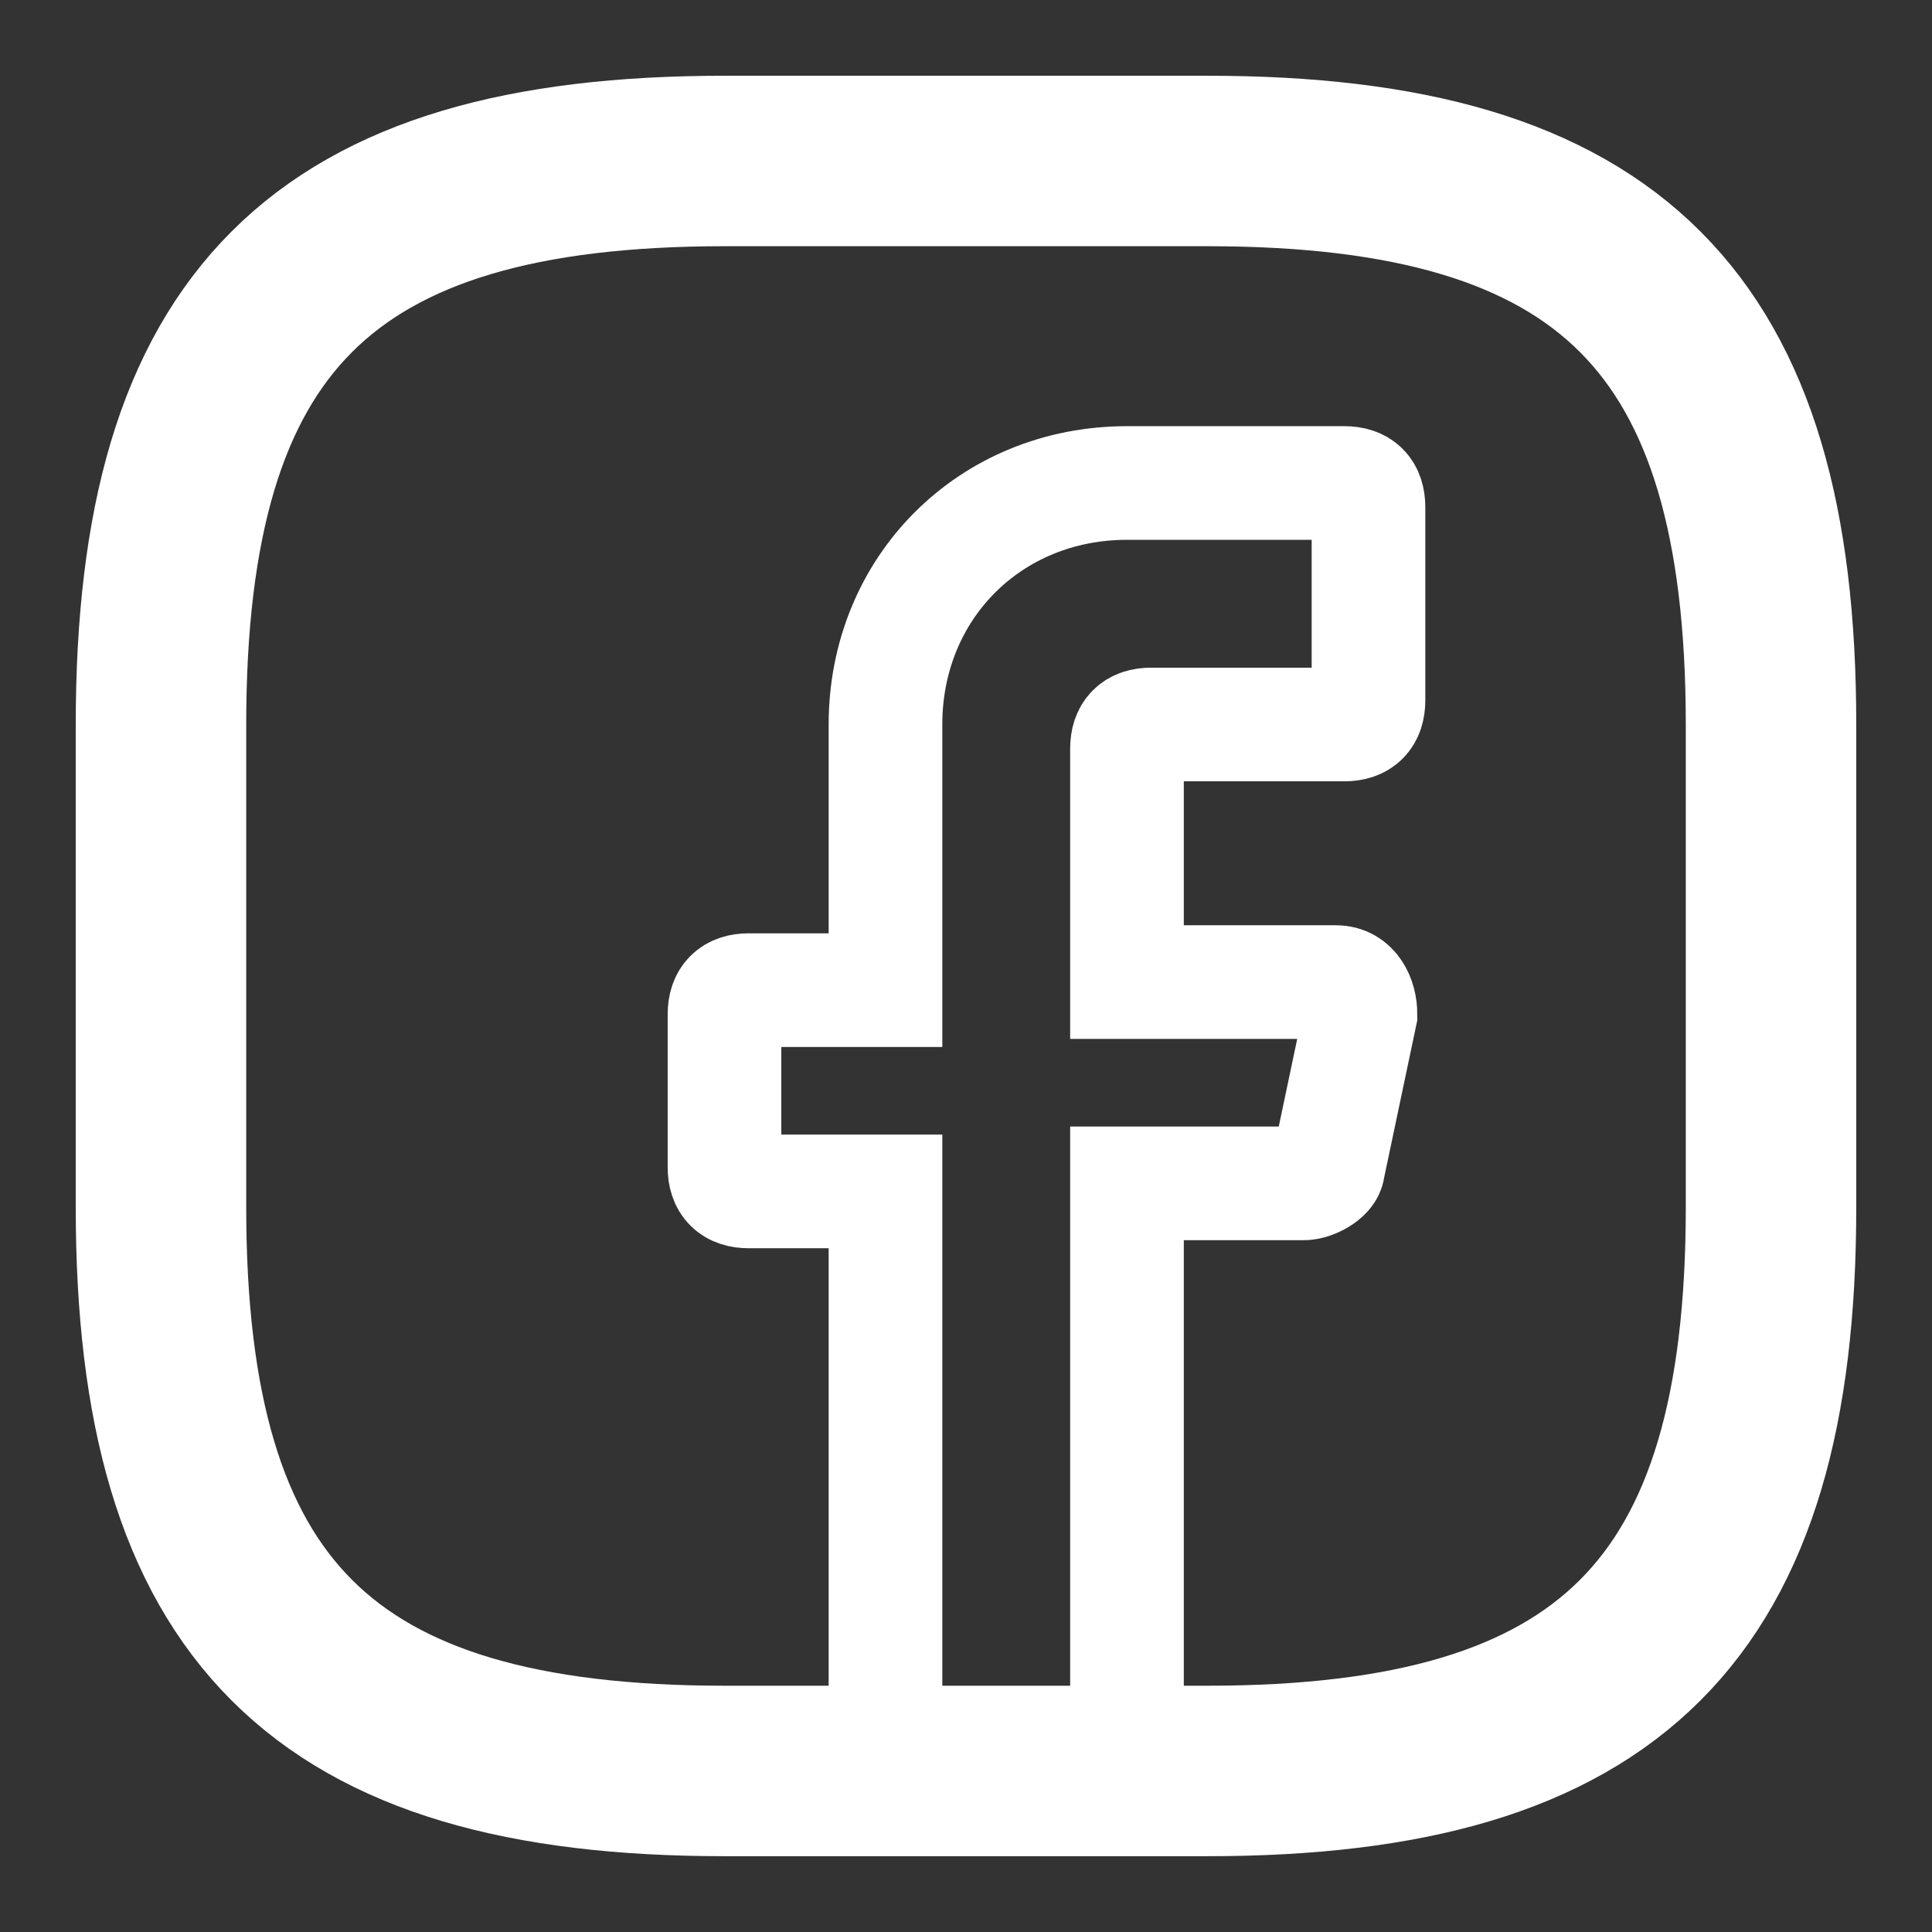 <svg width="34" height="34" viewBox="0 0 34 34" fill="none" xmlns="http://www.w3.org/2000/svg">
<rect x="0" y="0" width="34" height="34" fill="#333333" stroke="none"/>
<path d="M19.833 13.175V17.283H23.517C23.8 17.283 23.942 17.567 23.942 17.85L23.375 20.542C23.375 20.683 23.092 20.825 22.95 20.825H19.833V31.167H15.583V20.967H13.175C12.892 20.967 12.75 20.825 12.75 20.542V17.85C12.75 17.567 12.892 17.425 13.175 17.425H15.583V12.75C15.583 10.342 17.425 8.5 19.833 8.5H23.658C23.942 8.5 24.083 8.642 24.083 8.925V12.325C24.083 12.608 23.942 12.75 23.658 12.75H20.258C19.975 12.75 19.833 12.892 19.833 13.175Z" stroke="white" stroke-width="2" stroke-miterlimit="10" stroke-linecap="round"/>
<path d="M21.25 31.166H12.75C5.667 31.166 2.833 28.333 2.833 21.25V12.75C2.833 5.666 5.667 2.833 12.75 2.833H21.25C28.334 2.833 31.167 5.666 31.167 12.75V21.25C31.167 28.333 28.334 31.166 21.25 31.166Z" stroke="white" stroke-width="3" stroke-linecap="round" stroke-linejoin="round"/>
</svg>

